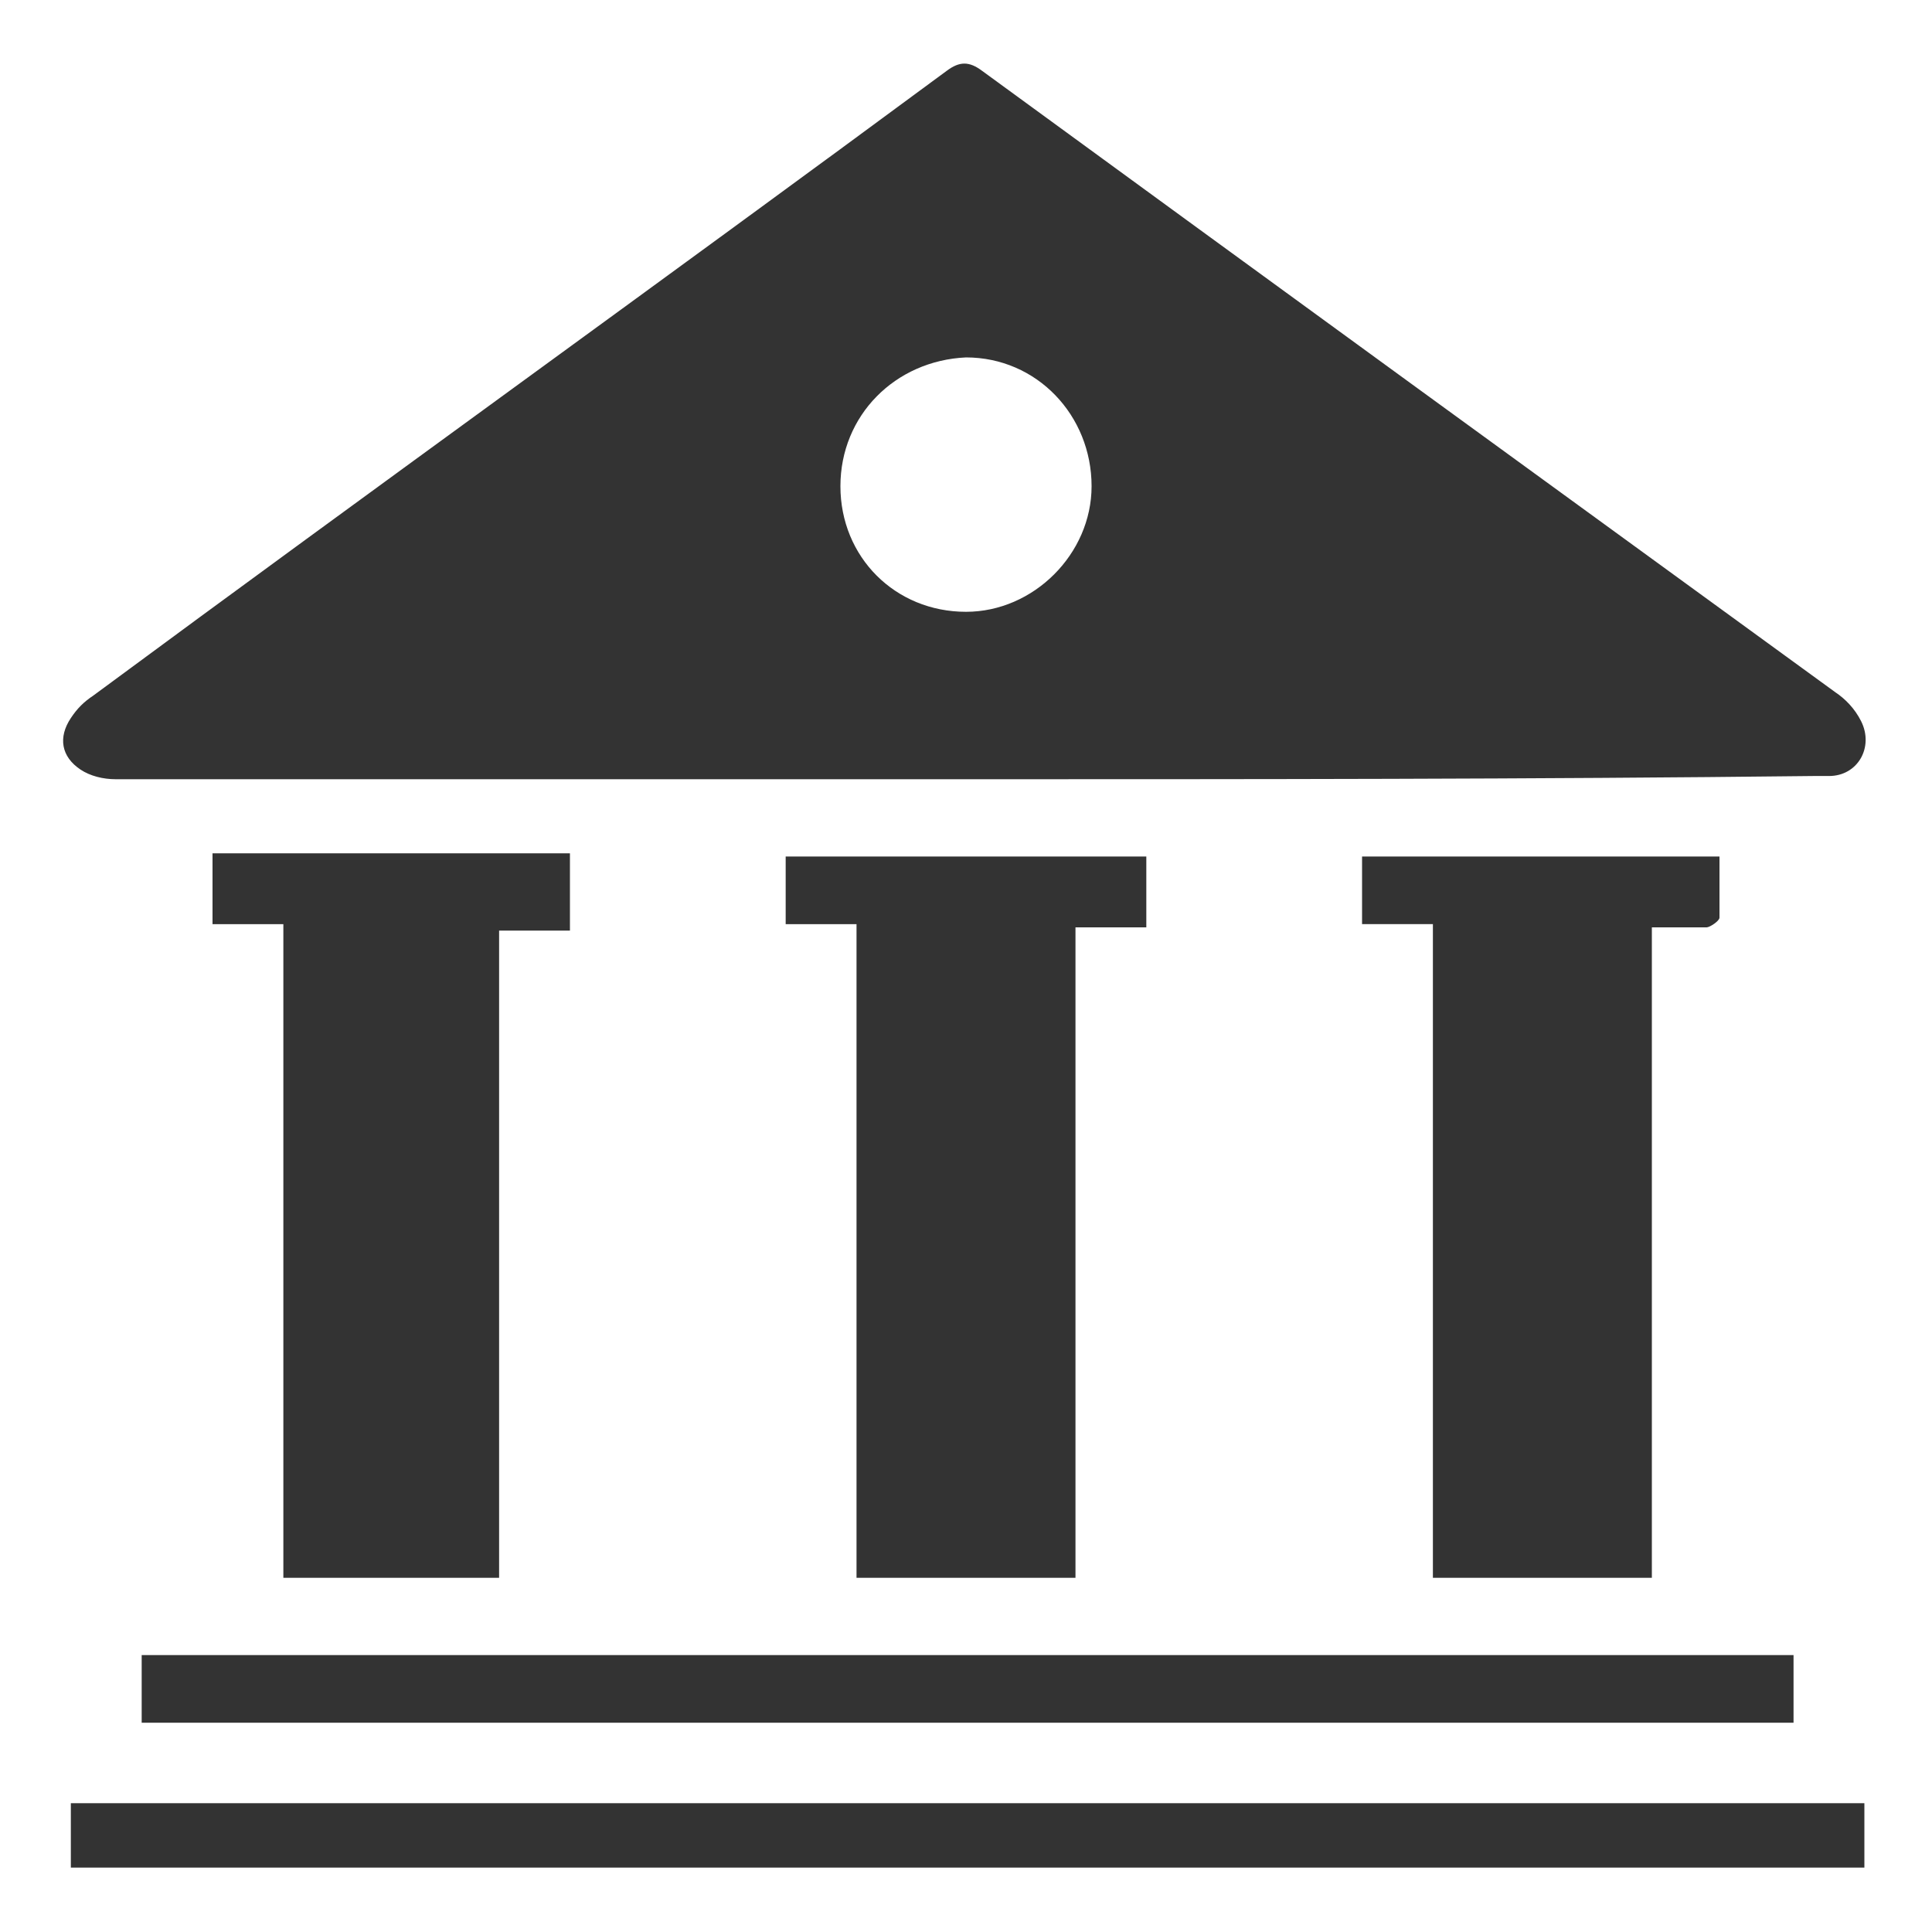 <?xml version="1.0" encoding="utf-8"?>
<!-- Generator: Adobe Illustrator 21.0.0, SVG Export Plug-In . SVG Version: 6.00 Build 0)  -->
<svg version="1.1" id="Layer_1" xmlns="http://www.w3.org/2000/svg" xmlns:xlink="http://www.w3.org/1999/xlink" x="0px" y="0px"
	 viewBox="0 0 60 60" style="enable-background:new 0 0 60 60;" xml:space="preserve">
<style type="text/css">
	.st0{fill:#333333;}
	.st1{fill:#FFFFFF;}
</style>
<g>
	<path class="st0" d="M30,24.2c-8.8,0-17.6,0-26.4,0c-0.4,0-0.8-0.1-1.1-0.3c-0.6-0.4-0.7-1-0.3-1.6c0.2-0.3,0.4-0.5,0.7-0.7
		c8.8-6.5,17.7-12.9,26.5-19.4c0.4-0.3,0.7-0.3,1.1,0C39.4,8.7,48.2,15.1,57,21.5c0.3,0.2,0.6,0.5,0.8,0.9c0.4,0.8-0.1,1.7-1,1.7
		c-0.2,0-0.4,0-0.5,0C47.6,24.2,38.8,24.2,30,24.2z M26.1,15.1c0,2.2,1.7,3.9,3.9,3.9c2.1,0,3.9-1.8,3.9-3.9c0-2.2-1.7-4-3.9-4
		C27.8,11.2,26.1,12.9,26.1,15.1z"/>
	<path class="st0" d="M35.6,26.6c0,0.7,0,1.4,0,2.2c-0.7,0-1.4,0-2.2,0c0,6.8,0,13.5,0,20.2c-2.3,0-4.5,0-6.8,0c0-6.7,0-13.5,0-20.3
		c-0.7,0-1.4,0-2.2,0c0-0.7,0-1.4,0-2.1C28.2,26.6,31.9,26.6,35.6,26.6z"/>
	<path class="st0" d="M44.5,28.7c-0.8,0-1.5,0-2.2,0c0-0.7,0-1.4,0-2.1c3.7,0,7.4,0,11.1,0c0,0.6,0,1.3,0,1.9c0,0.1-0.3,0.3-0.4,0.3
		c-0.5,0-1.1,0-1.7,0c0,6.8,0,13.5,0,20.2c-2.3,0-4.5,0-6.8,0C44.5,42.2,44.5,35.5,44.5,28.7z"/>
	<path class="st0" d="M15.5,28.9c0,6.8,0,13.4,0,20.1c-2.3,0-4.5,0-6.7,0c0-6.7,0-13.5,0-20.3c-0.8,0-1.4,0-2.2,0c0-0.8,0-1.5,0-2.2
		c3.7,0,7.3,0,11.1,0c0,0.8,0,1.5,0,2.4C16.9,28.9,16.2,28.9,15.5,28.9z"/>
	<path class="st0" d="M57.9,56c0,0.7,0,1.3,0,2c-18.6,0-37.1,0-55.7,0c0-0.6,0-1.3,0-2C20.7,56,39.3,56,57.9,56z"/>
	<path class="st0" d="M4.4,53.5c0-0.7,0-1.4,0-2.1c17.1,0,34.2,0,51.3,0c0,0.7,0,1.4,0,2.1C38.6,53.5,21.5,53.5,4.4,53.5z"/>
</g>
</svg>
